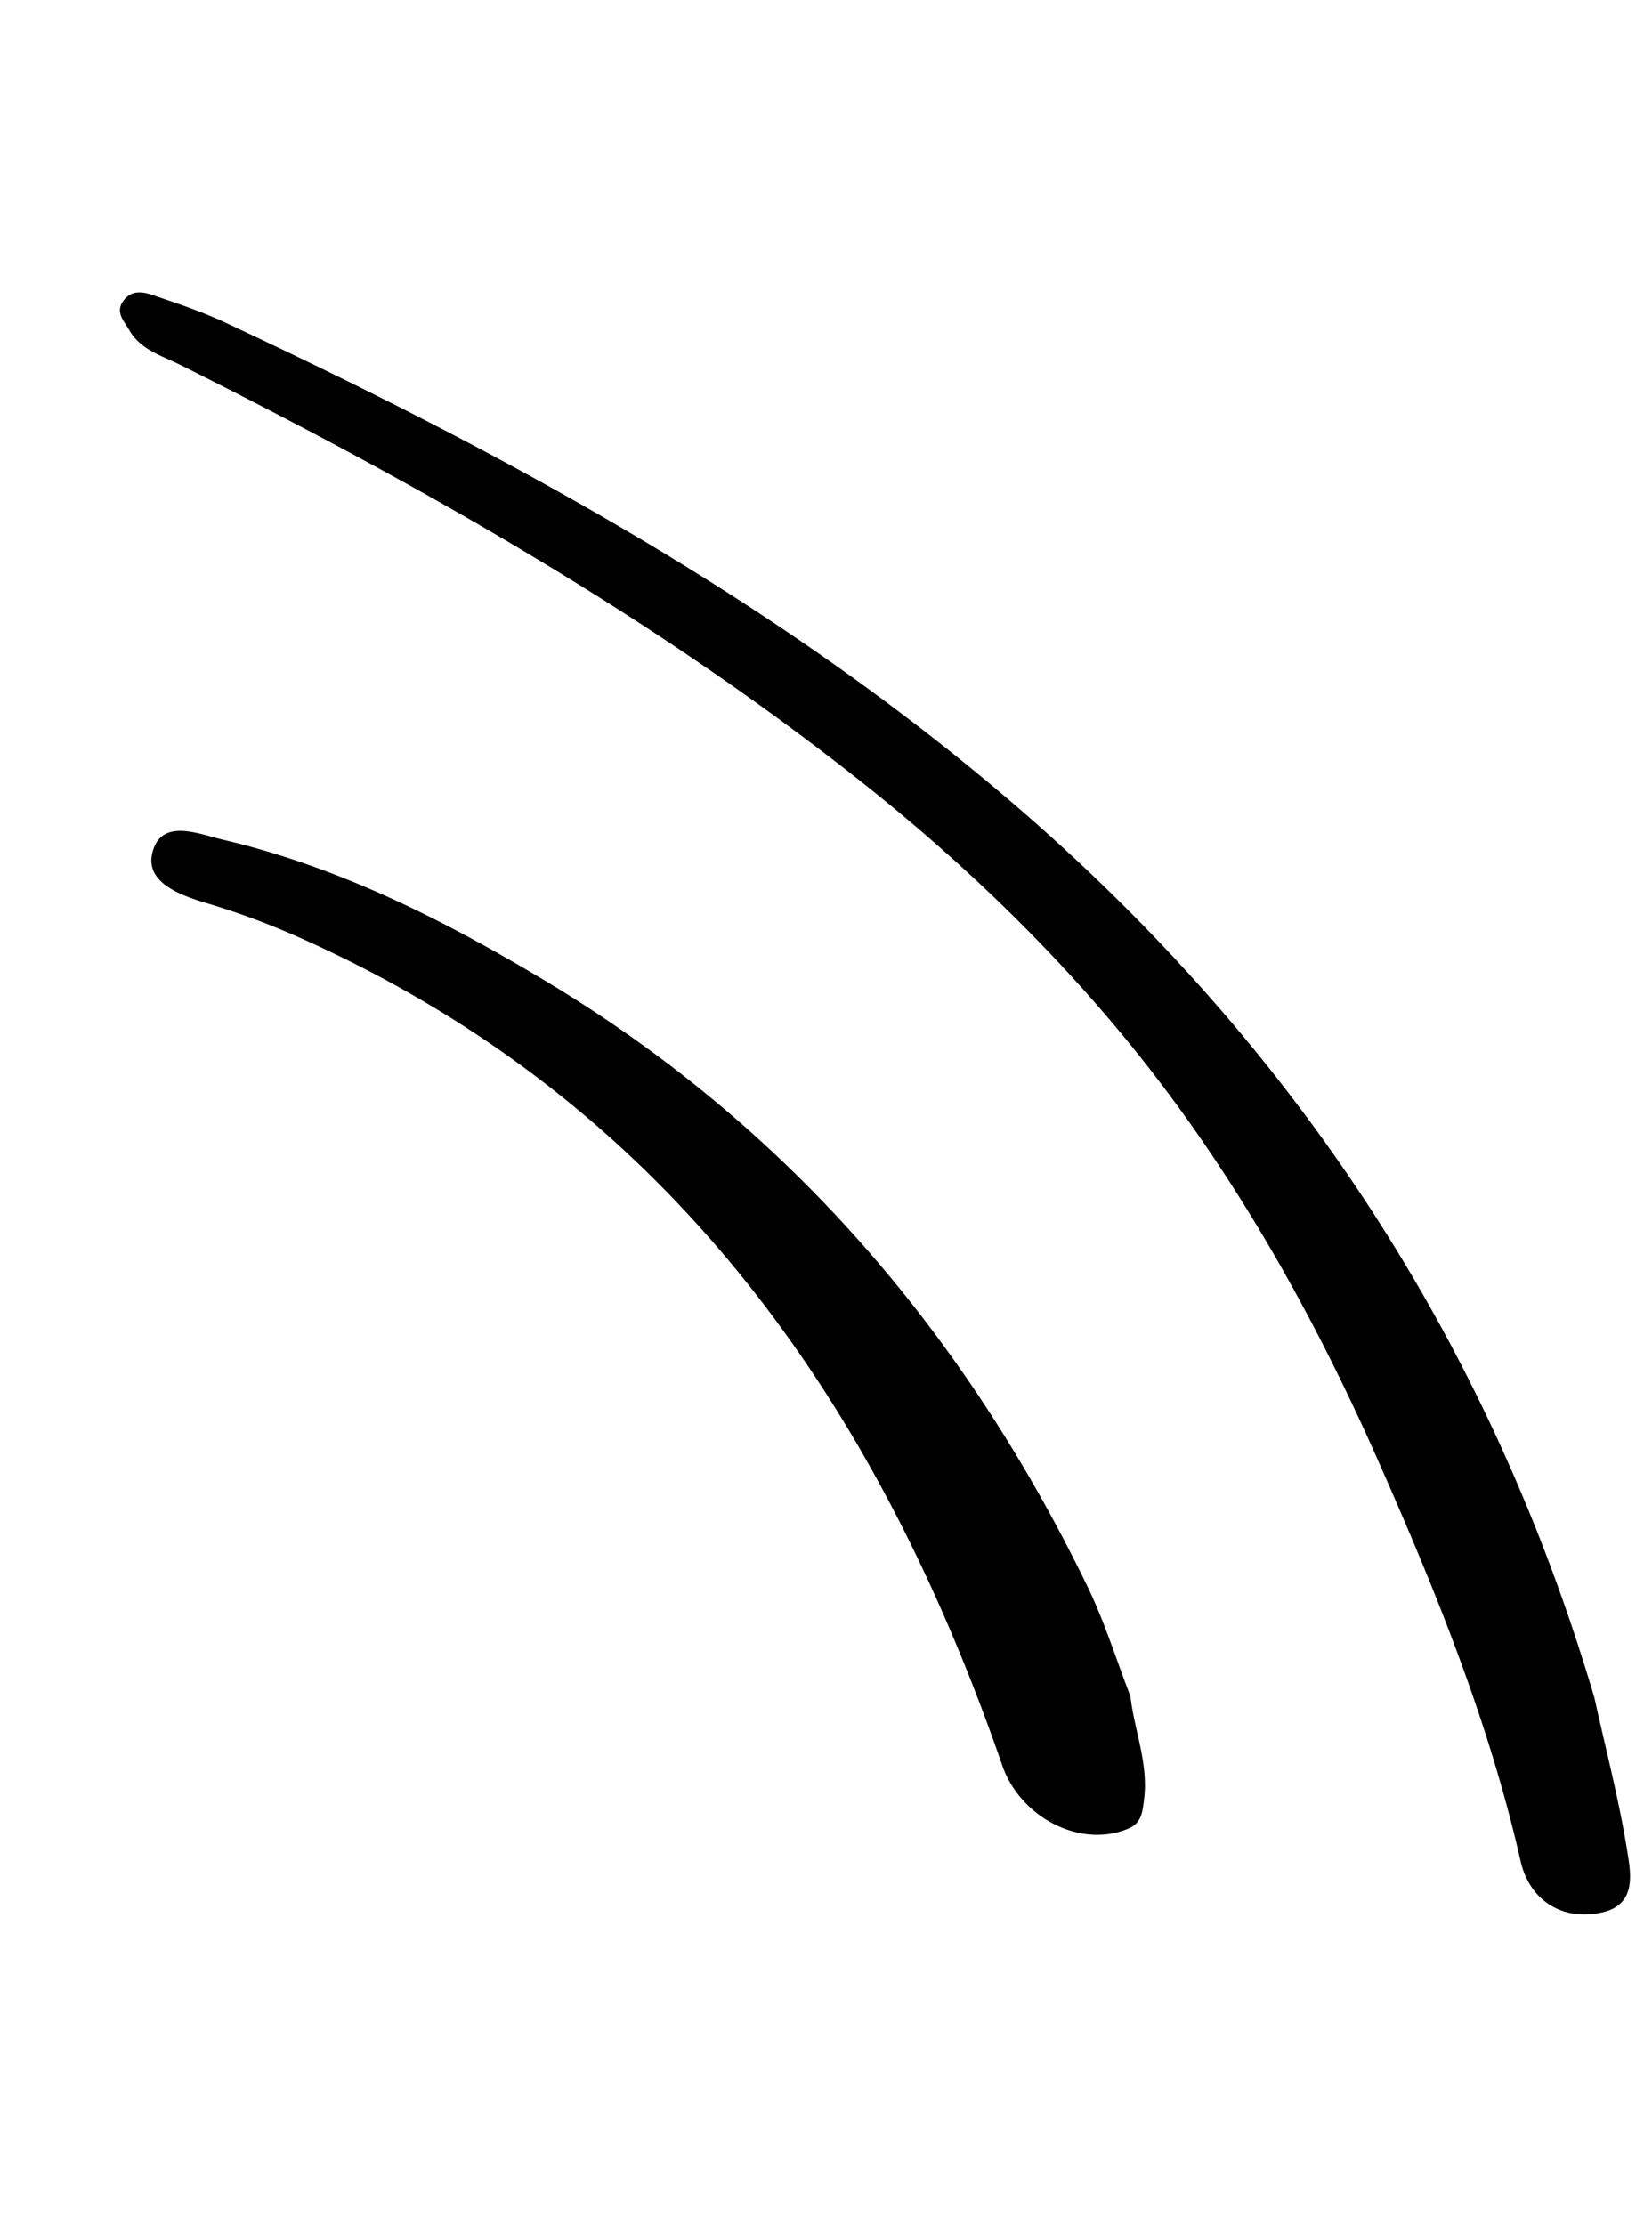 <svg width="49" height="66" viewBox="0 0 49 66" fill="none" xmlns="http://www.w3.org/2000/svg">
    <path fill-rule="evenodd" clip-rule="evenodd" d="M47.293 50.36c.33 1.499.721 2.987.966 4.5.112.69.305 1.635-.751 1.865-1.239.268-2.157-.428-2.404-1.518-.943-4.157-2.541-8.08-4.265-11.968-1.91-4.307-4.23-8.417-7.144-12.048-2.367-2.948-5.151-5.633-8.17-8.02-6.229-4.929-13.089-8.8-20.16-12.34-.558-.279-1.202-.454-1.538-1.051-.145-.259-.418-.512-.168-.857.232-.323.564-.275.86-.174.726.247 1.459.488 2.152.813 8.197 3.834 16.125 8.122 23.073 14.008 8.49 7.193 14.388 16.088 17.549 26.79zM33.529 50.31c.116 1.017.535 1.981.407 3.04-.046.383-.071.72-.466.886-1.446.608-3.219-.358-3.74-1.869-3.758-10.87-9.956-19.693-20.815-24.545a22.66 22.66 0 0 0-2.791-1.036c-.823-.244-1.807-.629-1.609-1.474.25-1.068 1.371-.576 2.094-.407 3.422.801 6.525 2.367 9.52 4.16C23.36 33.39 28.594 39.52 32.251 47.046c.509 1.046.855 2.17 1.278 3.264z" fill="#000"/>
</svg>
